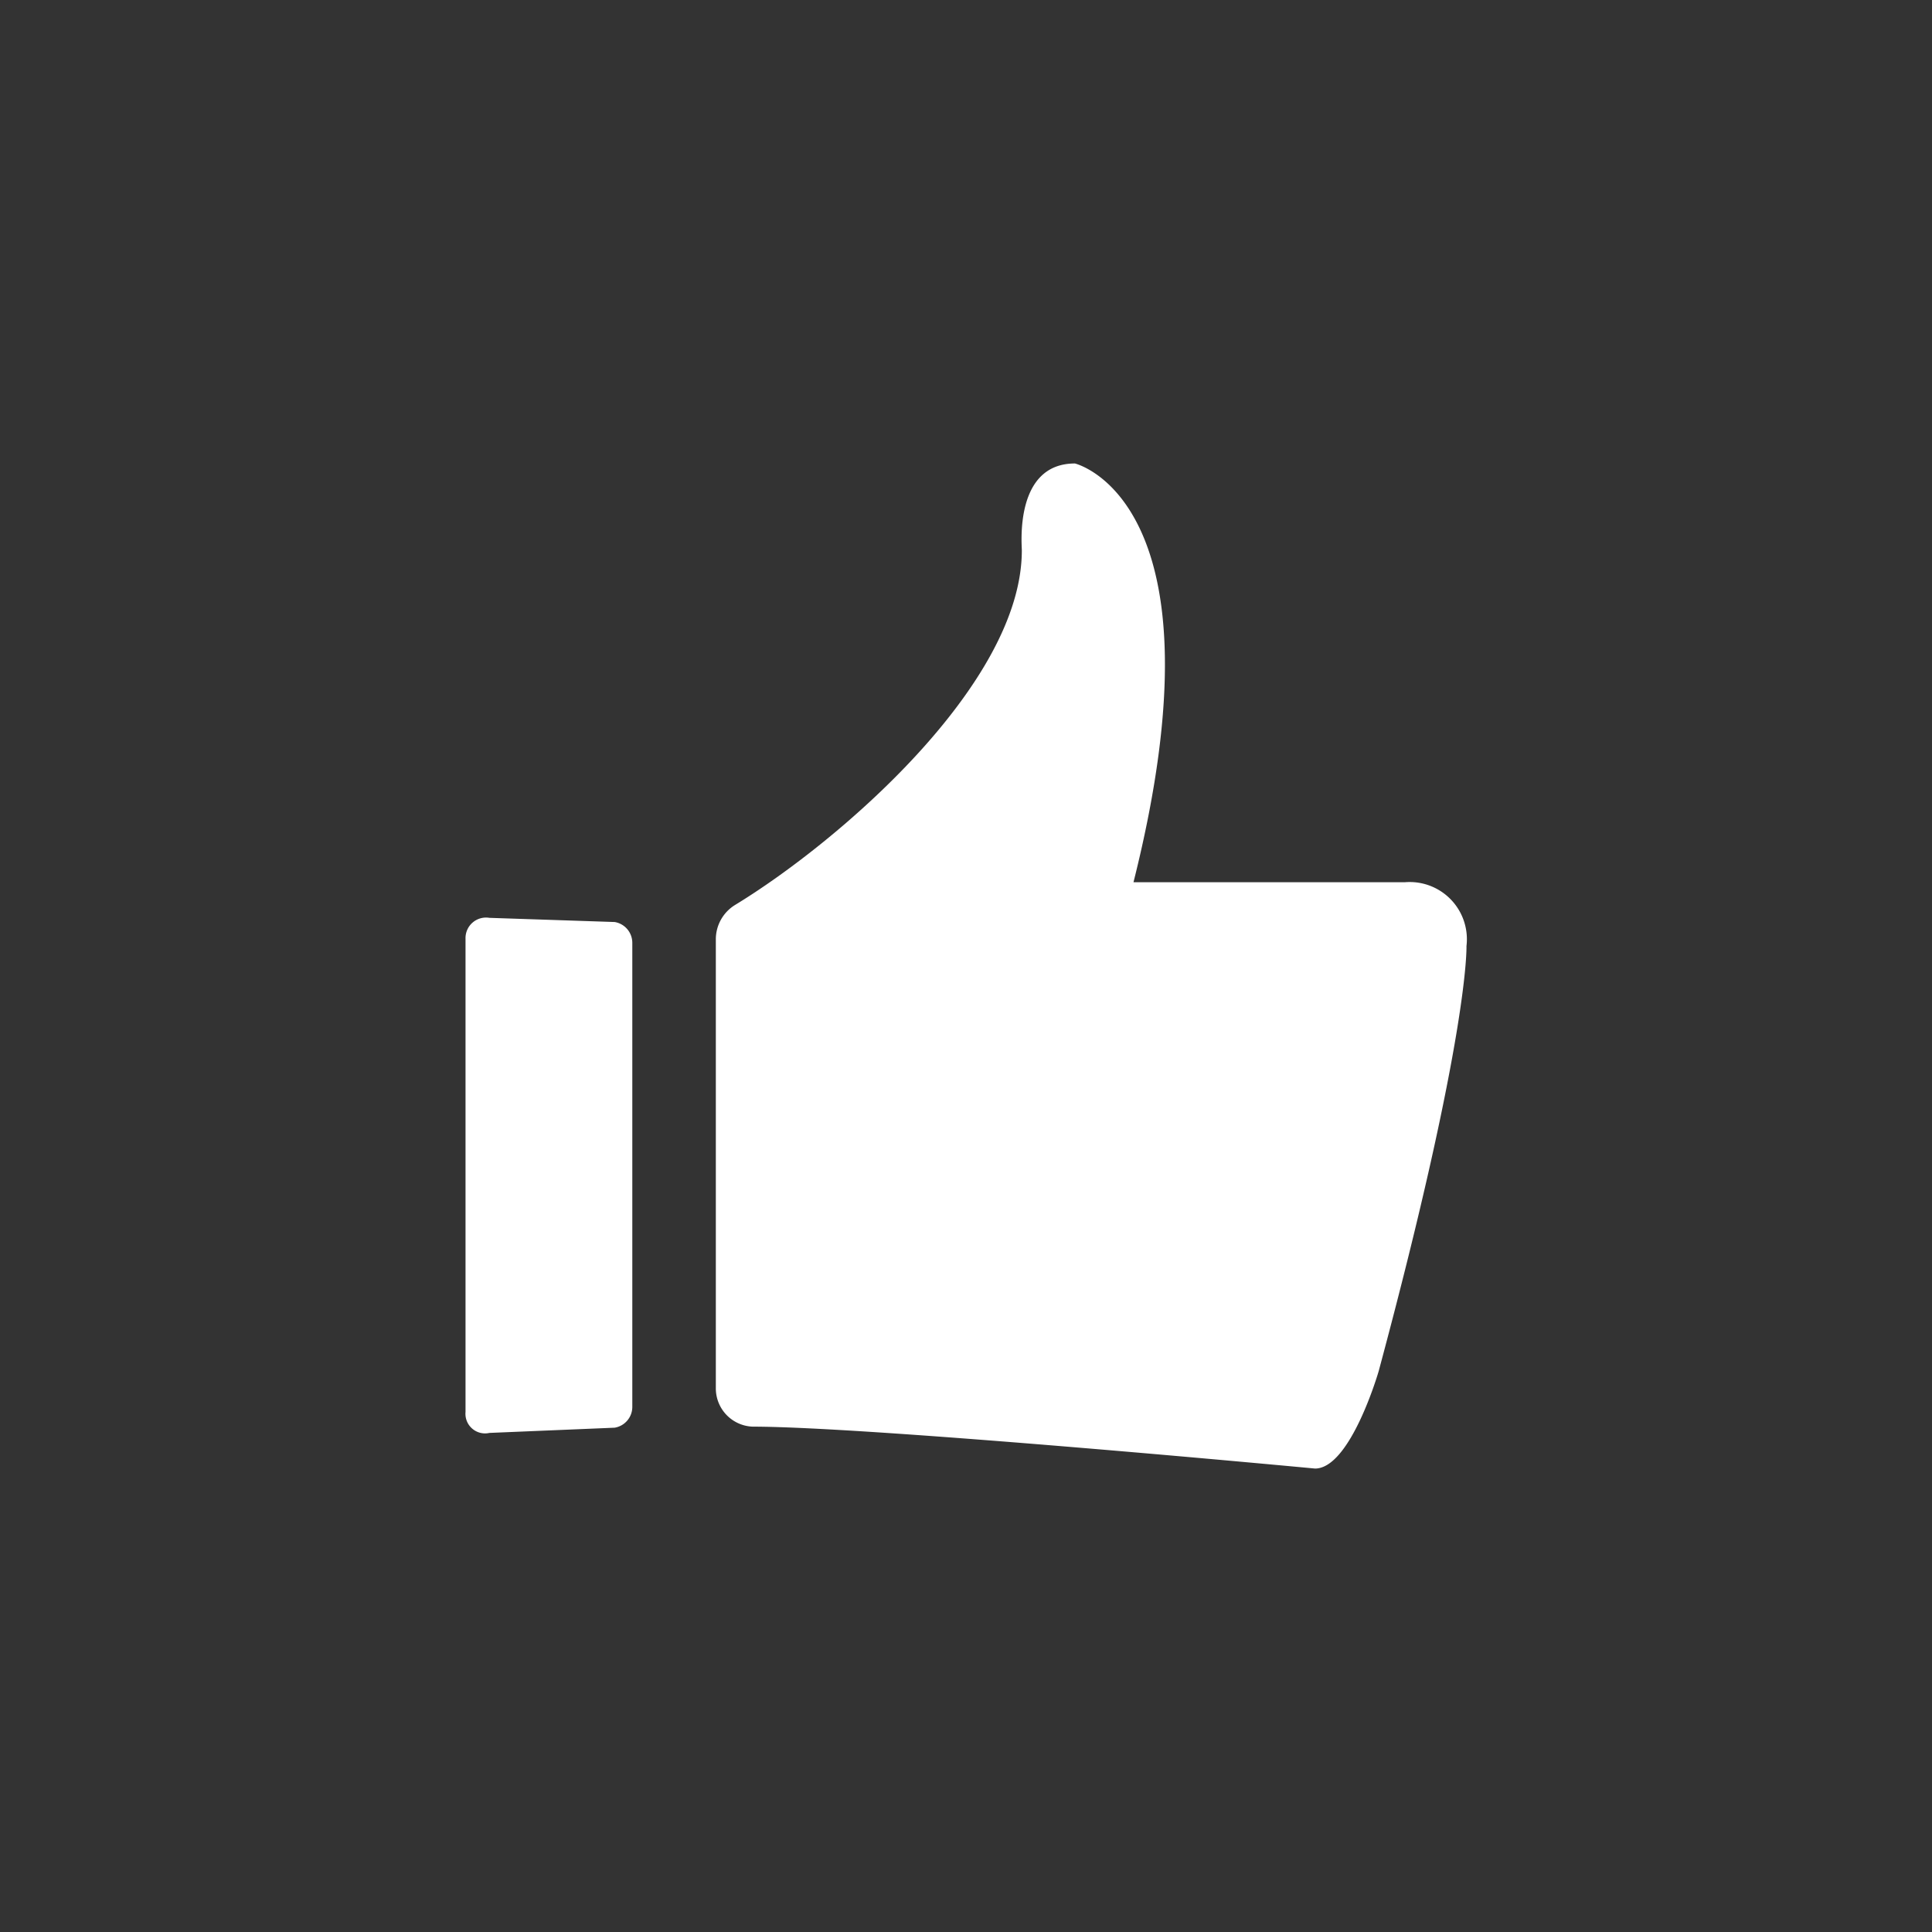 <svg xmlns="http://www.w3.org/2000/svg" width="68" height="68" viewBox="0 0 68 68">
  <rect x="0" y="0" width="68" height="68" fill="#333333" stroke="none"/>
  <defs>
    <style>
      .cls-1 {
        fill: #fff;
        fill-rule: evenodd;
      }
    </style>
  </defs>
  <path id="形状_514" data-name="形状 514" class="cls-1" d="M1312.04,967.193V951.385a1.419,1.419,0,0,1,.66-1.18c3.64-2.211,10.11-7.775,10.11-12.491,0-.222-0.26-3.058,1.87-3.058,0,0,5.44,1.289,2.06,14.739h9.55a2.013,2.013,0,0,1,2.17,2.248s0.11,3.059-3.09,14.96c0,0-.99,3.428-2.24,3.428,0,0-15.61-1.475-19.8-1.475A1.347,1.347,0,0,1,1312.04,967.193Zm-7.97,1.584,4.41-.184a0.742,0.742,0,0,0,.62-0.736V951.532a0.743,0.743,0,0,0-.62-0.737l-4.41-.147a0.722,0.722,0,0,0-.84.737V968.04a0.69,0.69,0,0,0,.84.737h0Z" transform="translate(-1286.845 -918.343)"/>
</svg>
